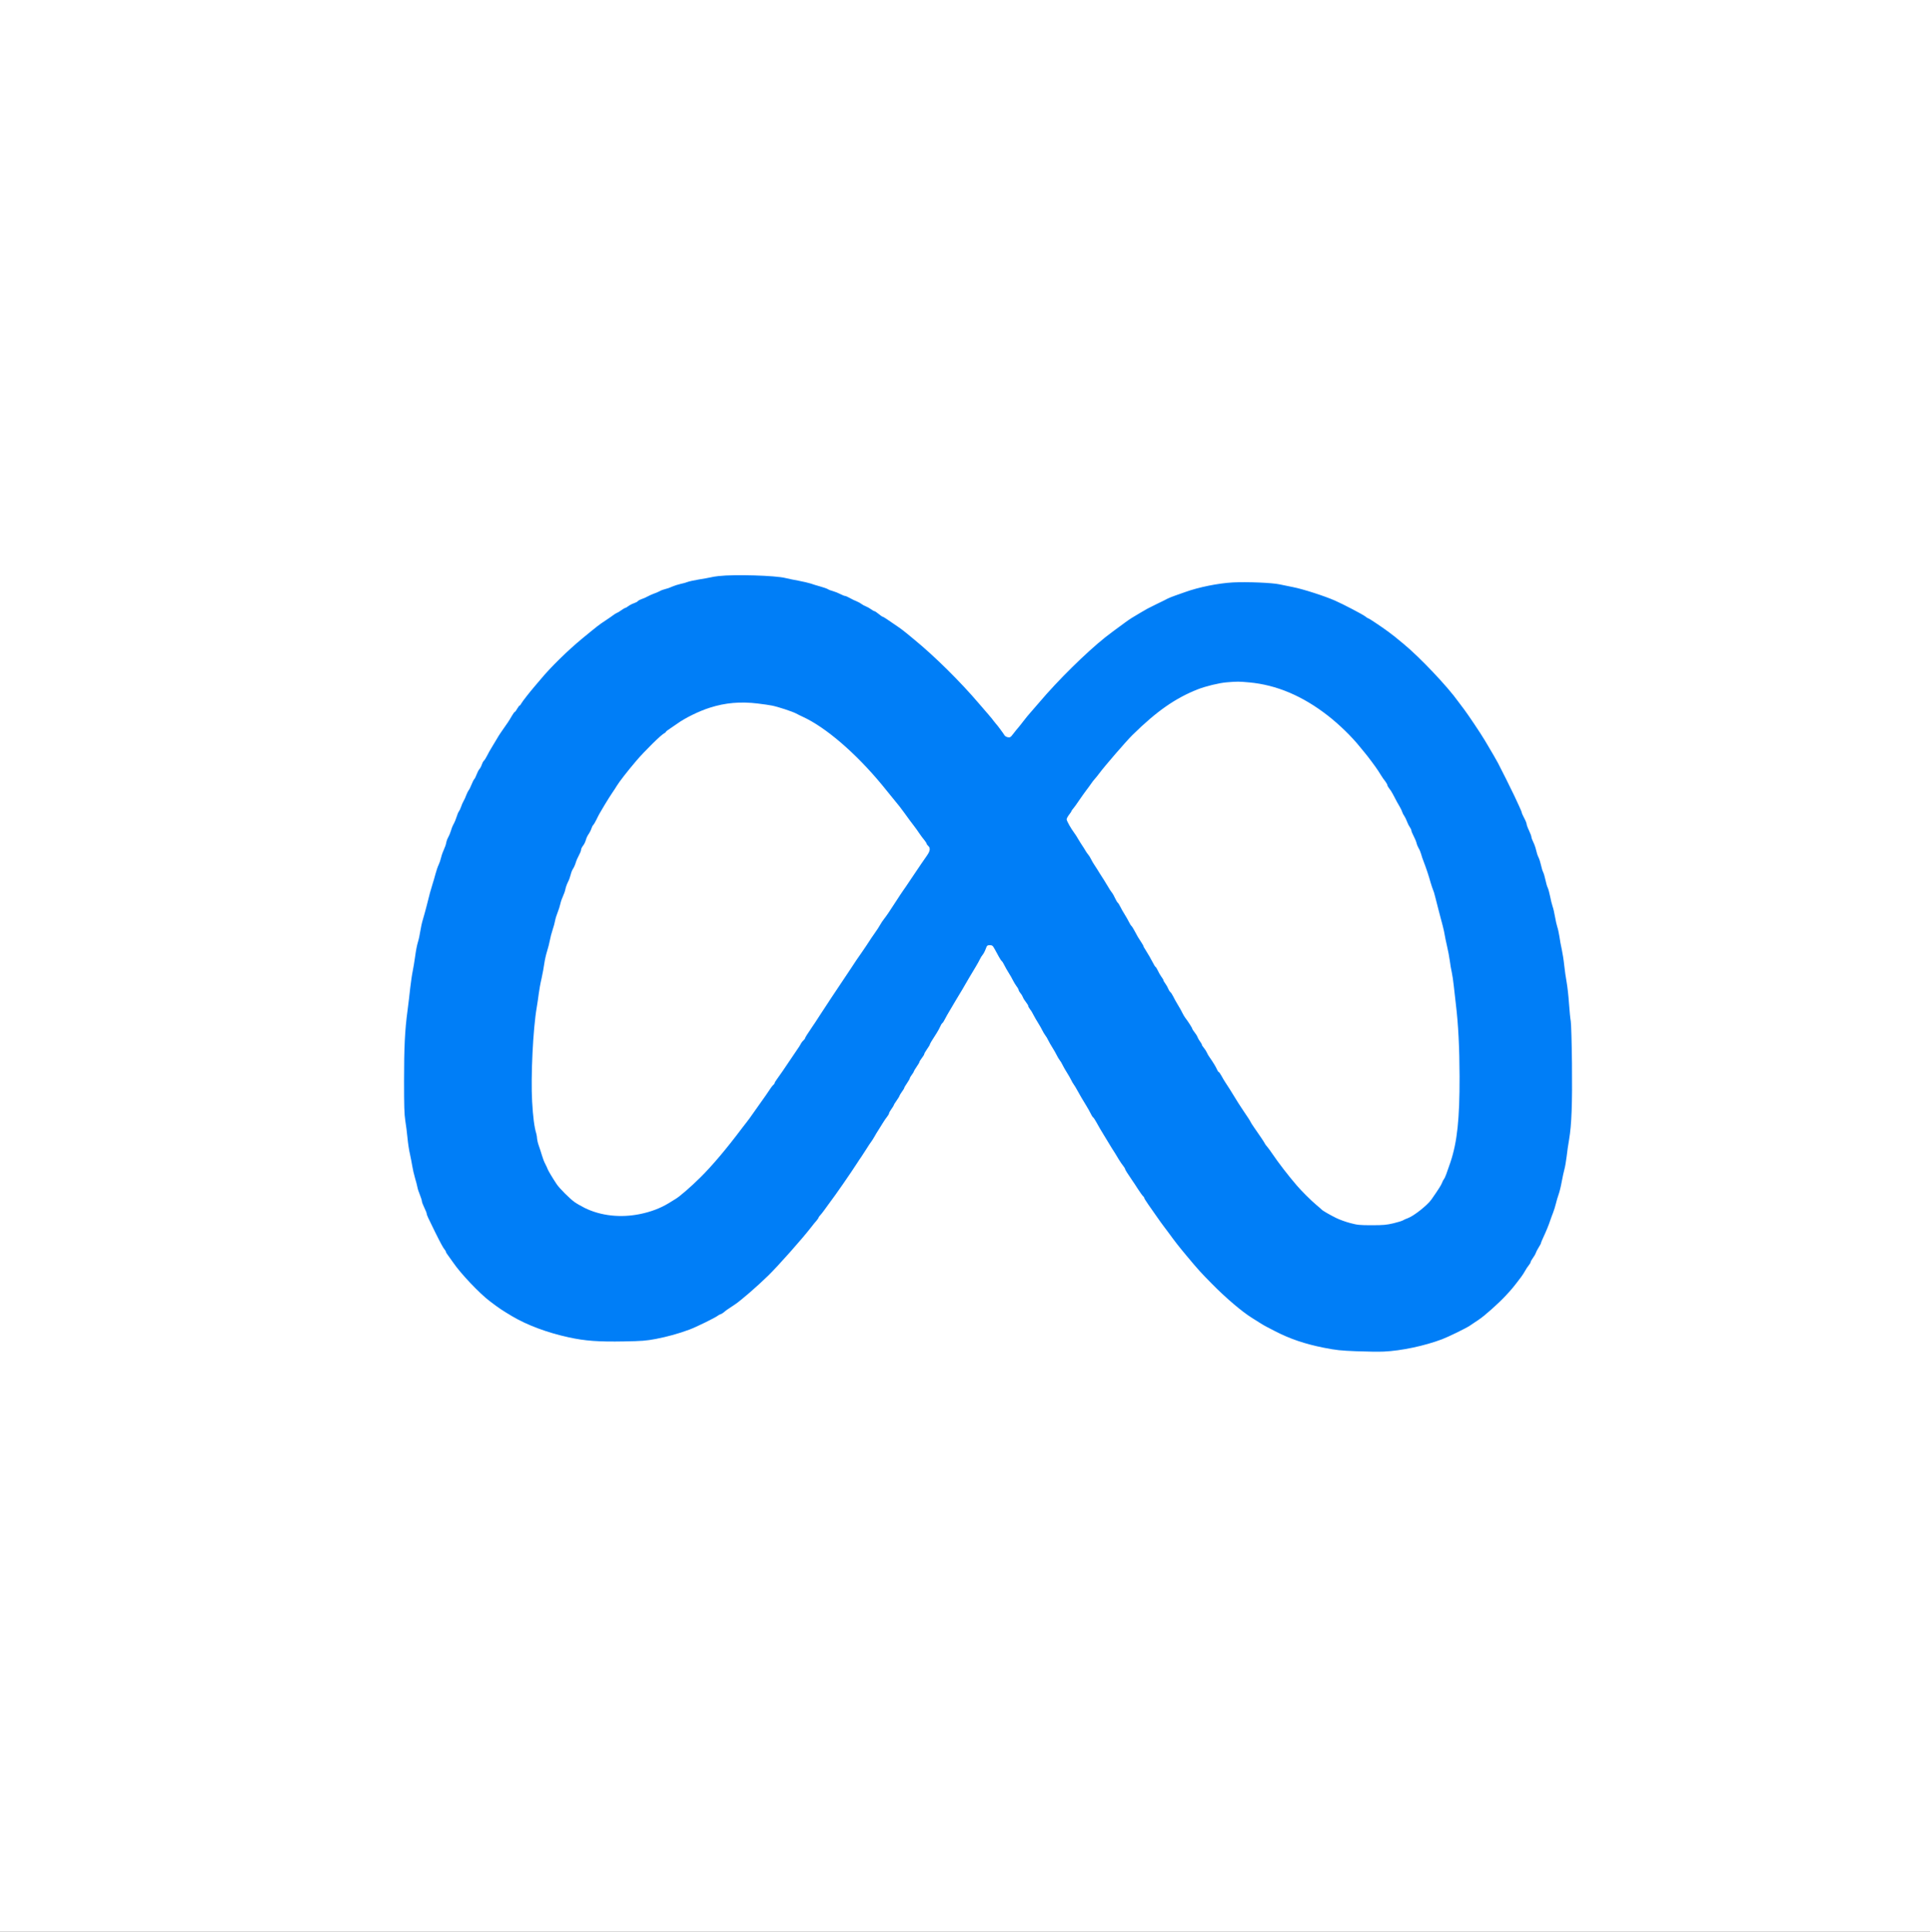 <?xml version='1.0' encoding='utf-8'?>
<svg xmlns="http://www.w3.org/2000/svg" width="1452px" height="1453px" version="1.1" viewBox="-186 337 1452 1453"><rect x="-186" y="337" width="1452" height="1453" fill="#333333" stroke="none"/> <g fill="#fff"> <path d="m-186 336.02c-0.261 0-0.51 0.104-0.695 0.288-0.184 0.184-0.288 0.434-0.288 0.695l1e-3 1453c0 0.542 0.44 0.982 0.982 0.982l1452 1e-3c0.261 0 0.51-0.103 0.695-0.288s0.288-0.434 0.288-0.695l-1e-3 -1453c0-0.543-0.44-0.982-0.982-0.982l-1452-0.001z"/> </g> <g fill="#007ef7"> <path d="m354.98 770.24c-2.287 0.241-5.296 0.722-6.62 1.083-1.324 0.301-5.236 1.023-8.726 1.565-3.49 0.602-7.162 1.384-8.245 1.805-1.023 0.421-3.43 1.143-5.356 1.504-1.926 0.422-4.875 1.385-6.56 2.107-1.625 0.782-3.972 1.565-5.115 1.806-1.143 0.241-2.949 0.903-3.972 1.504-1.023 0.541-2.889 1.384-4.213 1.805-1.264 0.422-3.43 1.385-4.754 2.107-1.324 0.782-3.43 1.685-4.634 2.046-1.204 0.421-2.528 1.083-2.889 1.565-0.361 0.481-1.685 1.143-2.889 1.565-1.204 0.361-3.069 1.325-4.152 2.106-1.023 0.782-2.167 1.445-2.467 1.445-0.301 0-1.625 0.782-2.889 1.685-1.264 0.963-2.829 1.865-3.491 2.107-0.602 0.241-1.805 0.963-2.708 1.685-0.843 0.662-3.49 2.468-5.838 4.033-5.115 3.37-5.597 3.791-17.272 13.36-11.134 9.208-23.892 21.665-31.595 30.994-1.384 1.625-3.19 3.792-4.092 4.814-4.092 4.754-9.448 11.615-10.231 13.059-0.481 0.963-1.083 1.685-1.324 1.685-0.301 0-1.083 1.083-1.866 2.407-0.722 1.324-1.565 2.408-1.805 2.408s-1.204 1.264-2.106 2.829c-0.903 1.625-2.287 3.852-3.069 4.995-0.843 1.143-2.046 2.888-2.708 3.911-0.662 0.963-1.926 2.768-2.708 3.912-0.782 1.143-2.167 3.31-3.009 4.814-0.843 1.505-2.467 4.213-3.611 6.019-1.143 1.806-2.768 4.694-3.611 6.439-0.842 1.686-1.926 3.37-2.407 3.792-0.481 0.361-1.143 1.685-1.565 2.889-0.361 1.204-1.204 2.769-1.805 3.431-0.602 0.662-1.504 2.407-2.046 3.912-0.542 1.445-1.324 3.13-1.866 3.671-0.481 0.542-1.444 2.468-2.106 4.213-0.722 1.806-1.625 3.671-2.106 4.152-0.421 0.542-1.204 2.166-1.745 3.551-0.482 1.445-1.444 3.491-2.046 4.514-0.602 1.023-1.444 2.949-1.866 4.273-0.421 1.324-1.143 2.829-1.565 3.371-0.481 0.542-1.264 2.407-1.805 4.212-0.542 1.806-1.505 4.092-2.106 5.176-0.662 1.023-1.625 3.31-2.106 5.115-0.542 1.745-1.444 3.972-2.046 4.994-0.602 0.964-1.324 2.89-1.565 4.213-0.181 1.324-1.023 3.611-1.745 5.115-0.722 1.505-1.685 4.213-2.106 6.018-0.421 1.805-1.264 4.273-1.866 5.476-0.602 1.203-1.625 4.152-2.287 6.62-0.662 2.468-1.685 6.079-2.347 8.065-1.204 3.731-2.347 7.884-4.393 16.249-0.662 2.648-1.866 6.981-2.648 9.629-0.843 2.647-1.745 6.86-2.106 9.328-0.361 2.467-1.143 6.199-1.805 8.245-0.662 2.106-1.565 6.801-2.046 10.532-0.542 3.731-1.324 8.847-1.866 11.314-0.542 2.467-1.324 8.184-1.866 12.637-0.481 4.454-1.384 12.217-2.046 17.152-1.986 14.624-2.588 27.443-2.588 52.659-1.4e-5 18.836 0.18 25.035 0.903 29.79 0.542 3.31 1.324 9.268 1.685 13.24 0.361 3.972 1.204 9.449 1.866 12.157 0.602 2.768 1.384 6.801 1.745 9.027 0.361 2.287 1.264 6.259 2.046 8.906 0.782 2.648 1.625 5.777 1.805 6.921 0.181 1.144 1.023 3.731 1.866 5.717 0.782 1.985 1.505 4.153 1.505 4.814 0 0.662 0.843 2.829 1.805 4.814 0.963 1.986 1.805 4.033 1.805 4.514 0 0.903 0.903 2.949 6.319 13.841 4.092 8.245 6.138 12.036 7.222 13.24 0.481 0.542 0.903 1.264 0.903 1.625s0.722 1.565 1.685 2.768c0.903 1.204 2.588 3.551 3.731 5.236 5.597 8.244 19.679 23.109 27.503 29.067 7.703 5.837 8.847 6.56 16.971 11.435 11.314 6.68 26.239 12.277 42.488 15.827 12.397 2.708 22.448 3.43 41.826 3.068 13.3-0.24 16.429-0.481 23.771-1.866 8.726-1.685 17.031-3.972 25.276-7.041 4.935-1.806 19.739-9.087 21.364-10.471 0.481-0.421 1.444-0.903 2.166-1.144 0.662-0.18 1.745-0.903 2.467-1.504 1.083-1.023 2.347-1.926 8.305-5.838 4.393-2.949 16.129-13.06 24.915-21.606 7.402-7.221 25.698-27.803 32.558-36.71 1.143-1.505 2.829-3.611 3.791-4.634 0.903-1.083 1.625-2.167 1.625-2.407 0-0.301 0.481-0.963 1.083-1.565 0.662-0.662 2.046-2.467 3.19-4.032 1.143-1.564 2.768-3.852 3.671-5.055 4.814-6.32 16.429-23.111 21.364-30.814 0.722-1.143 1.866-2.889 2.588-3.852 0.662-1.022 2.407-3.731 3.912-6.017 1.444-2.347 3.13-4.875 3.792-5.718 0.602-0.842 1.745-2.587 2.467-3.912 0.722-1.324 2.046-3.551 2.949-4.875 0.903-1.385 2.407-3.852 3.37-5.417 1.023-1.625 2.408-3.73 3.19-4.633 0.782-0.963 1.384-2.046 1.384-2.467 7e-5 -0.421 0.843-1.925 1.806-3.25 1.023-1.384 1.805-2.708 1.805-2.949 0-0.301 0.963-1.805 2.107-3.43 1.143-1.625 2.106-3.19 2.106-3.491 0-0.241 0.843-1.625 1.805-3.009 1.023-1.324 1.805-2.708 1.805-3.009 0-0.301 0.963-1.866 2.106-3.551 1.144-1.685 2.107-3.37 2.107-3.731 0-0.301 0.662-1.505 1.504-2.588 0.842-1.083 1.504-2.227 1.504-2.527 0-0.241 0.963-1.866 2.106-3.491 1.143-1.625 2.106-3.25 2.106-3.611 0-0.361 0.843-1.685 1.806-2.949 1.023-1.264 1.805-2.588 1.805-3.009 0-0.361 0.963-2.046 2.106-3.671 1.143-1.625 2.106-3.19 2.106-3.491 0-0.481 1.685-3.31 5.176-8.666 0.963-1.565 2.166-3.671 2.588-4.754 0.421-1.083 1.143-2.287 1.625-2.648s1.384-1.806 2.046-3.189c0.662-1.324 2.287-4.213 3.611-6.379 1.264-2.166 3.069-5.116 3.912-6.62 0.843-1.505 2.467-4.213 3.611-6.019 1.143-1.805 2.889-4.814 3.912-6.62 1.805-3.189 3.611-6.199 8.124-13.722 1.144-1.865 2.528-4.393 3.069-5.537 0.542-1.143 1.444-2.648 2.046-3.31 0.602-0.662 1.625-2.588 2.227-4.213 1.023-2.828 1.264-3.009 3.19-3.009 1.806 0 2.167 0.3 3.671 3.008 0.903 1.625 2.347 4.274 3.19 5.838 0.843 1.565 1.806 2.949 2.167 3.19 0.301 0.18 1.143 1.504 1.805 2.888 0.662 1.383 2.166 4.031 3.31 5.837 1.143 1.805 2.648 4.393 3.25 5.717 0.662 1.324 1.866 3.311 2.708 4.454 0.903 1.144 1.565 2.407 1.565 2.829 0 0.421 0.662 1.504 1.444 2.468 0.782 0.902 1.565 2.286 1.806 3.009 0.241 0.722 1.204 2.287 2.167 3.491 1.023 1.263 1.805 2.587 1.805 3.008 0 0.421 0.602 1.505 1.324 2.468 0.782 0.902 1.986 2.888 2.708 4.454 0.782 1.504 2.347 4.213 3.491 6.018 1.143 1.806 2.528 4.273 3.069 5.417 0.542 1.143 1.504 2.768 2.106 3.55 0.662 0.782 1.745 2.588 2.347 3.912 0.662 1.384 2.166 3.972 3.31 5.777 1.143 1.806 2.528 4.273 3.069 5.417 0.542 1.143 1.504 2.768 2.106 3.55 0.662 0.782 1.745 2.587 2.347 3.912 0.662 1.384 2.167 3.972 3.31 5.778 1.144 1.806 2.528 4.213 3.069 5.356 0.481 1.083 1.444 2.708 2.106 3.611 0.602 0.842 1.745 2.708 2.467 4.092 1.866 3.431 4.333 7.644 6.801 11.615 1.143 1.806 2.588 4.454 3.25 5.778 0.662 1.384 1.444 2.708 1.806 2.949 0.361 0.18 1.384 1.625 2.227 3.19 1.926 3.49 4.333 7.642 6.078 10.411 0.722 1.083 1.986 3.25 2.889 4.754 0.903 1.505 2.167 3.611 2.889 4.755 1.865 2.828 3.43 5.416 5.476 8.846 1.023 1.625 2.407 3.731 3.19 4.634 0.782 0.963 1.384 1.986 1.384 2.287-1e-4 0.542 1.866 3.49 5.416 8.666 0.722 0.963 2.588 3.852 4.213 6.379 1.625 2.527 3.37 4.935 3.852 5.356 0.542 0.422 0.963 1.083 0.963 1.444s1.384 2.528 3.009 4.875c1.625 2.287 4.454 6.38 6.319 9.028 1.806 2.648 4.273 6.018 5.416 7.523 1.144 1.504 2.768 3.671 3.611 4.814 5.236 7.162 7.101 9.569 13.42 17.151 9.087 10.893 10.592 12.518 19.078 21.124 10.471 10.652 22.568 20.943 30.091 25.637 1.685 1.083 4.393 2.768 6.018 3.792 1.685 1.083 3.852 2.347 4.815 2.828 1.023 0.542 3.972 2.047 6.62 3.431 11.314 5.838 22.508 9.628 36.711 12.456 9.449 1.867 12.638 2.168 24.674 2.649 7.643 0.301 16.851 0.421 20.462 0.24 13.3-0.602 30.753-4.333 43.812-9.268 5.055-1.926 17.934-8.245 20.823-10.17 1.685-1.143 3.07-2.107 6.981-4.695 4.092-2.648 14.865-12.277 20.101-17.934 4.574-4.875 6.078-6.74 11.615-14.082 0.903-1.204 2.227-3.25 2.949-4.574 0.722-1.324 1.925-3.19 2.708-4.093 0.782-0.963 1.444-2.046 1.444-2.467 0-0.421 0.782-1.806 1.746-3.13 0.963-1.264 1.926-3.009 2.166-3.792 0.241-0.782 1.204-2.648 2.167-4.152 0.963-1.505 1.745-3.009 1.745-3.31 0-0.361 0.782-2.226 1.745-4.272 2.046-4.393 4.093-9.268 5.296-13 0.542-1.504 1.444-4.092 2.107-5.716 0.662-1.685 1.565-4.634 2.046-6.62 0.482-1.986 1.384-5.116 2.046-6.921 0.662-1.806 1.745-6.138 2.347-9.63 0.662-3.491 1.565-7.704 2.046-9.388 0.482-1.685 1.204-5.898 1.625-9.329 0.361-3.43 1.204-9.268 1.865-12.879 1.926-11.314 2.467-27.082 2.167-57.653-0.18-15.648-0.601-29.79-0.902-31.415-0.361-1.685-0.903-7.643-1.324-13.241-0.361-5.657-1.204-12.939-1.805-16.249-0.602-3.31-1.444-9.027-1.805-12.638-0.361-3.671-1.204-8.907-1.805-11.735-0.662-2.829-1.444-7.222-1.805-9.87-0.421-2.588-1.083-5.777-1.565-7.102-0.421-1.324-1.264-4.754-1.745-7.703-0.481-2.949-1.324-6.5-1.866-7.945-0.481-1.444-1.324-4.754-1.806-7.342-0.541-2.648-1.324-5.537-1.745-6.44-0.482-0.842-1.264-3.49-1.745-5.837-0.481-2.348-1.264-4.996-1.745-5.958-0.481-0.903-1.204-3.31-1.625-5.296-0.421-1.986-1.264-4.634-1.865-5.838-0.662-1.264-1.445-3.671-1.806-5.417-0.361-1.746-1.324-4.454-2.106-6.018-0.782-1.564-1.444-3.31-1.444-3.912 0-0.602-0.843-2.829-1.805-4.875-1.023-2.106-1.806-4.333-1.806-4.875 0-0.602-0.782-2.587-1.806-4.454-0.963-1.865-1.806-3.671-1.806-4.032 0-0.361-0.963-2.768-2.166-5.295-1.204-2.528-2.768-6.018-3.551-7.643-1.866-3.972-9.93-20.221-12.157-24.374-1.625-3.009-4.273-7.583-7.643-13.24-0.722-1.204-1.806-3.069-2.468-4.153-2.889-4.875-12.217-18.776-15.286-22.869-1.866-2.407-3.912-5.176-4.574-6.078-7.944-11.194-28.887-33.28-40.924-43.21-3.31-2.708-6.379-5.236-6.801-5.598-1.384-1.143-8.245-6.258-9.268-6.86-0.542-0.361-3.069-2.046-5.597-3.792-2.467-1.685-4.814-3.129-5.115-3.129-0.241 0-1.264-0.662-2.227-1.444-1.565-1.324-16.851-9.328-22.809-11.916-7.763-3.431-24.073-8.666-31.475-10.11-3.19-0.662-7.824-1.565-10.291-2.106-5.476-1.204-24.494-1.986-34.965-1.444-11.013 0.602-25.758 3.551-36.049 7.282-1.806 0.662-5.115 1.806-7.342 2.588-2.227 0.782-4.815 1.805-5.717 2.287-0.903 0.542-4.513 2.287-8.004 3.972-3.49 1.684-6.74 3.309-7.222 3.61-0.481 0.301-2.949 1.746-5.416 3.13-5.416 3.129-8.004 4.814-10.833 6.861-8.365 6.079-13.3 9.81-15.647 11.676-14.443 11.555-35.567 32.378-49.409 48.748-3.009 3.49-6.199 7.162-7.101 8.185-0.903 0.963-3.009 3.551-4.634 5.657-1.625 2.167-3.491 4.454-4.152 5.236-0.662 0.722-2.287 2.708-3.611 4.453-2.167 2.828-2.528 3.069-4.213 2.768-0.963-0.18-2.046-0.783-2.407-1.324-1.083-1.805-5.958-8.365-6.68-8.967-0.361-0.361-1.023-1.203-1.504-1.865-0.481-0.722-2.227-2.889-3.912-4.814-1.745-1.987-4.935-5.718-7.222-8.366-14.082-16.549-33.22-35.446-48.687-48.144-0.963-0.783-3.31-2.708-5.115-4.212-1.806-1.505-4.574-3.671-6.078-4.694-9.208-6.379-12.036-8.245-12.518-8.245-0.301 0-1.685-0.963-3.069-2.106-1.384-1.143-2.829-2.107-3.19-2.107-0.301 0-1.444-0.602-2.467-1.384-1.023-0.783-2.829-1.745-3.972-2.227-1.143-0.421-2.648-1.264-3.31-1.806-0.662-0.542-2.287-1.444-3.611-1.986-1.324-0.482-3.611-1.625-5.115-2.467-1.504-0.843-3.129-1.565-3.611-1.564-0.481 0-2.106-0.662-3.611-1.445-1.504-0.782-3.912-1.745-5.416-2.166-1.505-0.361-3.31-1.083-4.032-1.565-0.722-0.421-3.31-1.323-5.717-1.986-2.407-0.662-5.597-1.625-7.041-2.167-1.504-0.481-5.537-1.444-9.027-2.106-3.491-0.602-8.004-1.565-9.99-2.047-7.462-1.926-38.516-2.828-49.95-1.504zm398.88 80.039c20.462 1.866 40.081 10.17 59.038 24.914 8.666 6.741 18.114 15.948 24.133 23.472 1.023 1.264 2.648 3.249 3.671 4.453 2.166 2.528 8.425 10.893 10.171 13.661 0.662 1.023 1.745 2.708 2.407 3.792 0.662 1.083 1.926 2.949 2.889 4.091 0.903 1.204 1.625 2.528 1.625 2.95 0 0.422 0.602 1.504 1.384 2.467 0.782 0.903 1.986 2.768 2.648 4.093 2.287 4.453 4.273 8.065 5.477 10.051 0.662 1.083 1.384 2.648 1.625 3.491 0.241 0.843 0.963 2.227 1.625 3.129 0.602 0.903 1.504 2.708 1.986 4.092 0.481 1.384 1.444 3.249 2.106 4.213 0.662 0.903 1.204 2.107 1.204 2.588 0 0.482 0.782 2.407 1.745 4.212 0.963 1.806 1.926 4.213 2.167 5.296 0.241 1.083 0.963 2.768 1.565 3.791 0.662 1.024 1.444 2.949 1.806 4.274 0.301 1.323 1.264 4.032 2.046 6.017 1.805 4.694 3.731 10.412 5.115 15.467 0.662 2.227 1.444 4.574 1.745 5.236 0.361 0.662 1.204 3.31 1.806 5.898 0.602 2.588 1.685 6.74 2.347 9.208 2.889 10.652 4.273 16.129 4.634 18.656 0.241 1.504 1.023 5.417 1.805 8.726 0.782 3.31 1.745 8.305 2.107 11.134 0.361 2.829 1.023 6.74 1.504 8.726 0.421 1.986 1.143 6.56 1.504 10.231 0.361 3.61 1.083 9.87 1.565 13.842 1.806 14.744 2.708 32.618 2.768 54.164 0.06 32.317-1.745 49.048-6.8 64.395-2.829 8.365-4.153 11.976-4.935 12.878-0.482 0.542-1.143 1.805-1.444 2.768-0.542 1.565-2.588 4.815-8.004 12.578-3.069 4.333-13.24 12.398-17.754 14.023-1.324 0.421-2.949 1.204-3.611 1.625-0.662 0.421-3.912 1.445-7.222 2.226-5.115 1.203-7.523 1.445-16.249 1.445-9.148 0-10.893-0.181-16.249-1.625-3.31-0.843-8.064-2.587-10.532-3.791-4.514-2.228-10.291-5.538-10.833-6.26-0.18-0.181-2.046-1.866-4.213-3.671-3.852-3.19-11.254-10.593-14.624-14.564-6.379-7.402-13.781-17.03-18.475-23.952-1.143-1.745-2.829-4.032-3.732-5.115-0.963-1.084-1.685-2.107-1.685-2.227 0-0.361-4.574-7.222-8.426-12.638-1.324-1.926-2.407-3.61-2.407-3.791 0-0.301-2.347-3.971-5.416-8.425-1.625-2.288-5.898-9.027-7.703-12.097-1.745-2.889-3.491-5.657-5.657-8.907-0.903-1.384-2.347-3.731-3.189-5.356-0.843-1.565-1.745-2.829-2.046-2.829-0.301 0-0.843-0.903-1.324-1.986-0.722-1.746-3.129-5.718-5.777-9.448-0.602-0.782-1.444-2.287-1.805-3.19-0.421-0.963-1.444-2.528-2.287-3.551-0.843-0.963-1.504-2.046-1.504-2.407s-0.662-1.504-1.445-2.528c-0.782-1.023-1.565-2.468-1.806-3.19-0.241-0.722-1.204-2.287-2.166-3.49-1.023-1.264-1.806-2.528-1.806-2.829 0-0.541-3.25-5.596-5.356-8.305-0.602-0.843-1.565-2.468-2.106-3.611-0.481-1.143-2.046-3.851-3.37-6.018-1.324-2.166-2.889-4.995-3.491-6.319-0.662-1.324-1.565-2.768-2.106-3.19-0.481-0.421-1.264-1.625-1.685-2.709-0.421-1.083-1.384-2.768-2.166-3.791-0.782-1.023-1.384-2.106-1.384-2.467 0-0.3-0.662-1.504-1.565-2.648-0.842-1.144-1.986-3.19-2.587-4.514-0.602-1.384-1.444-2.648-1.806-2.889-0.361-0.241-1.203-1.564-1.865-2.949-1.384-2.709-3.731-6.801-5.838-10.11-0.782-1.083-1.384-2.287-1.384-2.527 0-0.301-0.782-1.625-1.685-3.009-2.227-3.37-2.829-4.333-4.935-8.365-0.963-1.866-2.046-3.551-2.347-3.791-0.361-0.181-1.204-1.505-1.866-2.89-0.662-1.384-2.167-4.032-3.31-5.837-1.143-1.805-2.648-4.453-3.31-5.837-0.662-1.384-1.505-2.708-1.866-2.949-0.361-0.24-1.203-1.624-1.925-3.188-0.662-1.505-1.745-3.491-2.467-4.393-0.722-0.843-2.046-2.889-2.949-4.514-0.963-1.565-2.287-3.792-3.009-4.935-3.009-4.695-3.792-5.898-4.935-7.824-0.662-1.084-1.806-2.829-2.528-3.912-0.722-1.024-1.745-2.829-2.287-3.972-0.542-1.144-1.444-2.648-2.046-3.31-0.602-0.662-1.565-2.046-2.107-3.009-0.542-1.023-1.625-2.648-2.347-3.731-0.722-1.023-2.106-3.31-3.13-4.995-0.963-1.746-2.347-3.852-3.009-4.695-2.407-3.19-5.717-9.027-5.717-10.231 0-0.602 0.843-2.167 1.805-3.431 1.023-1.264 1.805-2.467 1.805-2.708 0-0.241 0.542-1.083 1.264-1.866 0.722-0.782 2.768-3.611 4.514-6.258 1.806-2.648 4.213-6.018 5.356-7.522 1.143-1.505 2.768-3.672 3.611-4.935 0.782-1.204 2.046-2.829 2.829-3.671 0.782-0.843 2.347-2.769 3.49-4.334 3.912-5.296 20.462-24.434 24.915-28.767 18.175-17.874 32.258-27.683 49.108-34.304 5.838-2.287 15.888-4.755 21.666-5.236 7.944-0.662 9.208-0.662 17.031 0.061zm-369.69 15.889c4.153 0.482 8.967 1.203 10.712 1.564 4.513 0.903 15.286 4.454 17.994 5.898 1.264 0.663 3.491 1.806 4.995 2.468 17.272 7.884 39.9 27.322 59.7 51.273 2.046 2.527 5.597 6.862 7.824 9.629 2.227 2.708 4.574 5.657 5.296 6.499 0.662 0.843 2.287 3.009 3.611 4.815 3.25 4.513 5.416 7.463 7.523 10.17 1.023 1.324 2.768 3.731 3.912 5.476 1.143 1.685 2.829 3.972 3.791 5.055 0.903 1.144 1.625 2.287 1.625 2.587 0 0.361 0.542 1.084 1.204 1.685 1.745 1.565 1.444 3.792-0.963 7.222-1.143 1.625-3.129 4.453-4.333 6.259-2.046 2.949-2.829 4.153-6.379 9.449-0.662 0.963-1.866 2.768-2.708 4.032-0.843 1.264-1.986 2.949-2.467 3.671-0.481 0.782-1.384 2.046-1.986 2.829-0.602 0.782-3.069 4.574-5.537 8.365-5.176 8.004-6.56 10.051-8.907 13.119-0.963 1.204-2.287 3.189-2.889 4.333-1.083 1.925-1.865 3.129-5.356 8.124-0.722 0.963-1.866 2.708-2.588 3.851-1.565 2.408-3.43 5.236-6.56 9.749-1.264 1.805-2.708 3.912-3.31 4.755-0.542 0.842-2.227 3.37-3.731 5.657-1.505 2.227-3.129 4.695-3.611 5.416-1.384 2.046-11.134 16.671-11.856 17.754-0.602 0.842-6.74 10.231-8.365 12.758-2.829 4.392-4.634 7.161-5.717 8.665-3.49 5.115-5.416 8.125-5.416 8.607 0 0.301-0.542 1.023-1.264 1.685-0.722 0.602-1.685 1.926-2.167 2.949-0.542 0.963-1.444 2.467-2.106 3.309-0.602 0.843-2.588 3.731-4.393 6.5-5.115 7.643-9.629 14.263-11.374 16.55-0.843 1.143-1.565 2.347-1.565 2.648 0 0.361-0.421 0.963-0.903 1.383-0.903 0.722-1.926 2.167-5.898 8.125-1.805 2.588-2.648 3.792-5.837 8.245-1.144 1.624-3.069 4.273-4.213 5.958-1.143 1.686-2.889 4.093-3.912 5.357-0.963 1.263-2.768 3.551-3.912 5.055-11.555 15.406-22.508 28.345-31.294 37.011-6.801 6.74-15.226 14.082-18.415 16.008-1.083 0.662-3.55 2.167-5.476 3.371-6.138 3.731-13.3 6.44-21.545 8.125-14.624 2.949-29.308 1.325-41.405-4.574-2.708-1.384-6.138-3.31-7.643-4.393-3.611-2.529-11.435-10.352-13.601-13.601-3.129-4.694-6.259-9.991-6.68-11.134-0.181-0.602-1.023-2.347-1.805-3.912-0.842-1.505-1.986-4.513-2.588-6.68-0.662-2.166-1.685-5.417-2.347-7.222-0.662-1.805-1.204-4.153-1.264-5.115 0-1.023-0.301-2.768-0.602-3.912-1.505-4.814-2.467-12.457-3.129-24.012-1.083-18.957 0.662-54.946 3.49-71.074 0.481-2.828 1.143-7.402 1.505-10.231 0.361-2.829 1.264-7.944 2.106-11.434 0.782-3.491 1.685-8.486 2.046-11.134 0.361-2.648 1.324-6.861 2.106-9.328 0.782-2.468 1.745-6.2 2.106-8.245 0.361-1.986 1.264-5.537 2.046-7.823 0.782-2.287 1.625-5.416 1.866-6.861 0.241-1.444 1.083-4.212 1.866-6.078 0.782-1.926 1.745-4.875 2.106-6.62 0.361-1.746 1.324-4.394 2.046-5.898 0.722-1.504 1.504-3.791 1.745-5.115 0.241-1.324 1.083-3.671 1.866-5.236 0.843-1.564 1.745-4.092 2.106-5.657 0.361-1.565 1.143-3.551 1.745-4.393 0.602-0.843 1.565-2.949 2.046-4.574 0.481-1.685 1.625-4.214 2.467-5.718 0.843-1.505 1.565-3.31 1.565-4.032 0-0.722 0.662-2.046 1.444-3.01 0.782-0.962 1.745-2.888 2.167-4.393 0.361-1.444 1.324-3.43 2.106-4.453 0.722-1.023 1.685-2.888 2.046-4.092 0.421-1.264 1.023-2.467 1.384-2.648 0.301-0.241 1.384-2.046 2.407-4.092 1.565-3.31 2.528-4.995 6.199-11.133 2.287-3.792 4.694-7.584 6.259-9.87 0.843-1.204 2.106-3.13 2.768-4.273 1.926-3.189 7.883-10.893 14.804-19.016 6.319-7.403 18.716-19.619 21.063-20.702 0.602-0.301 1.143-0.722 1.143-1.024 0-0.241 1.264-1.264 2.889-2.287 1.565-1.023 4.032-2.708 5.537-3.792 5.958-4.333 16.49-9.509 24.674-12.097 11.675-3.731 23.05-4.694 36.109-3.13z"/> </g> </svg>